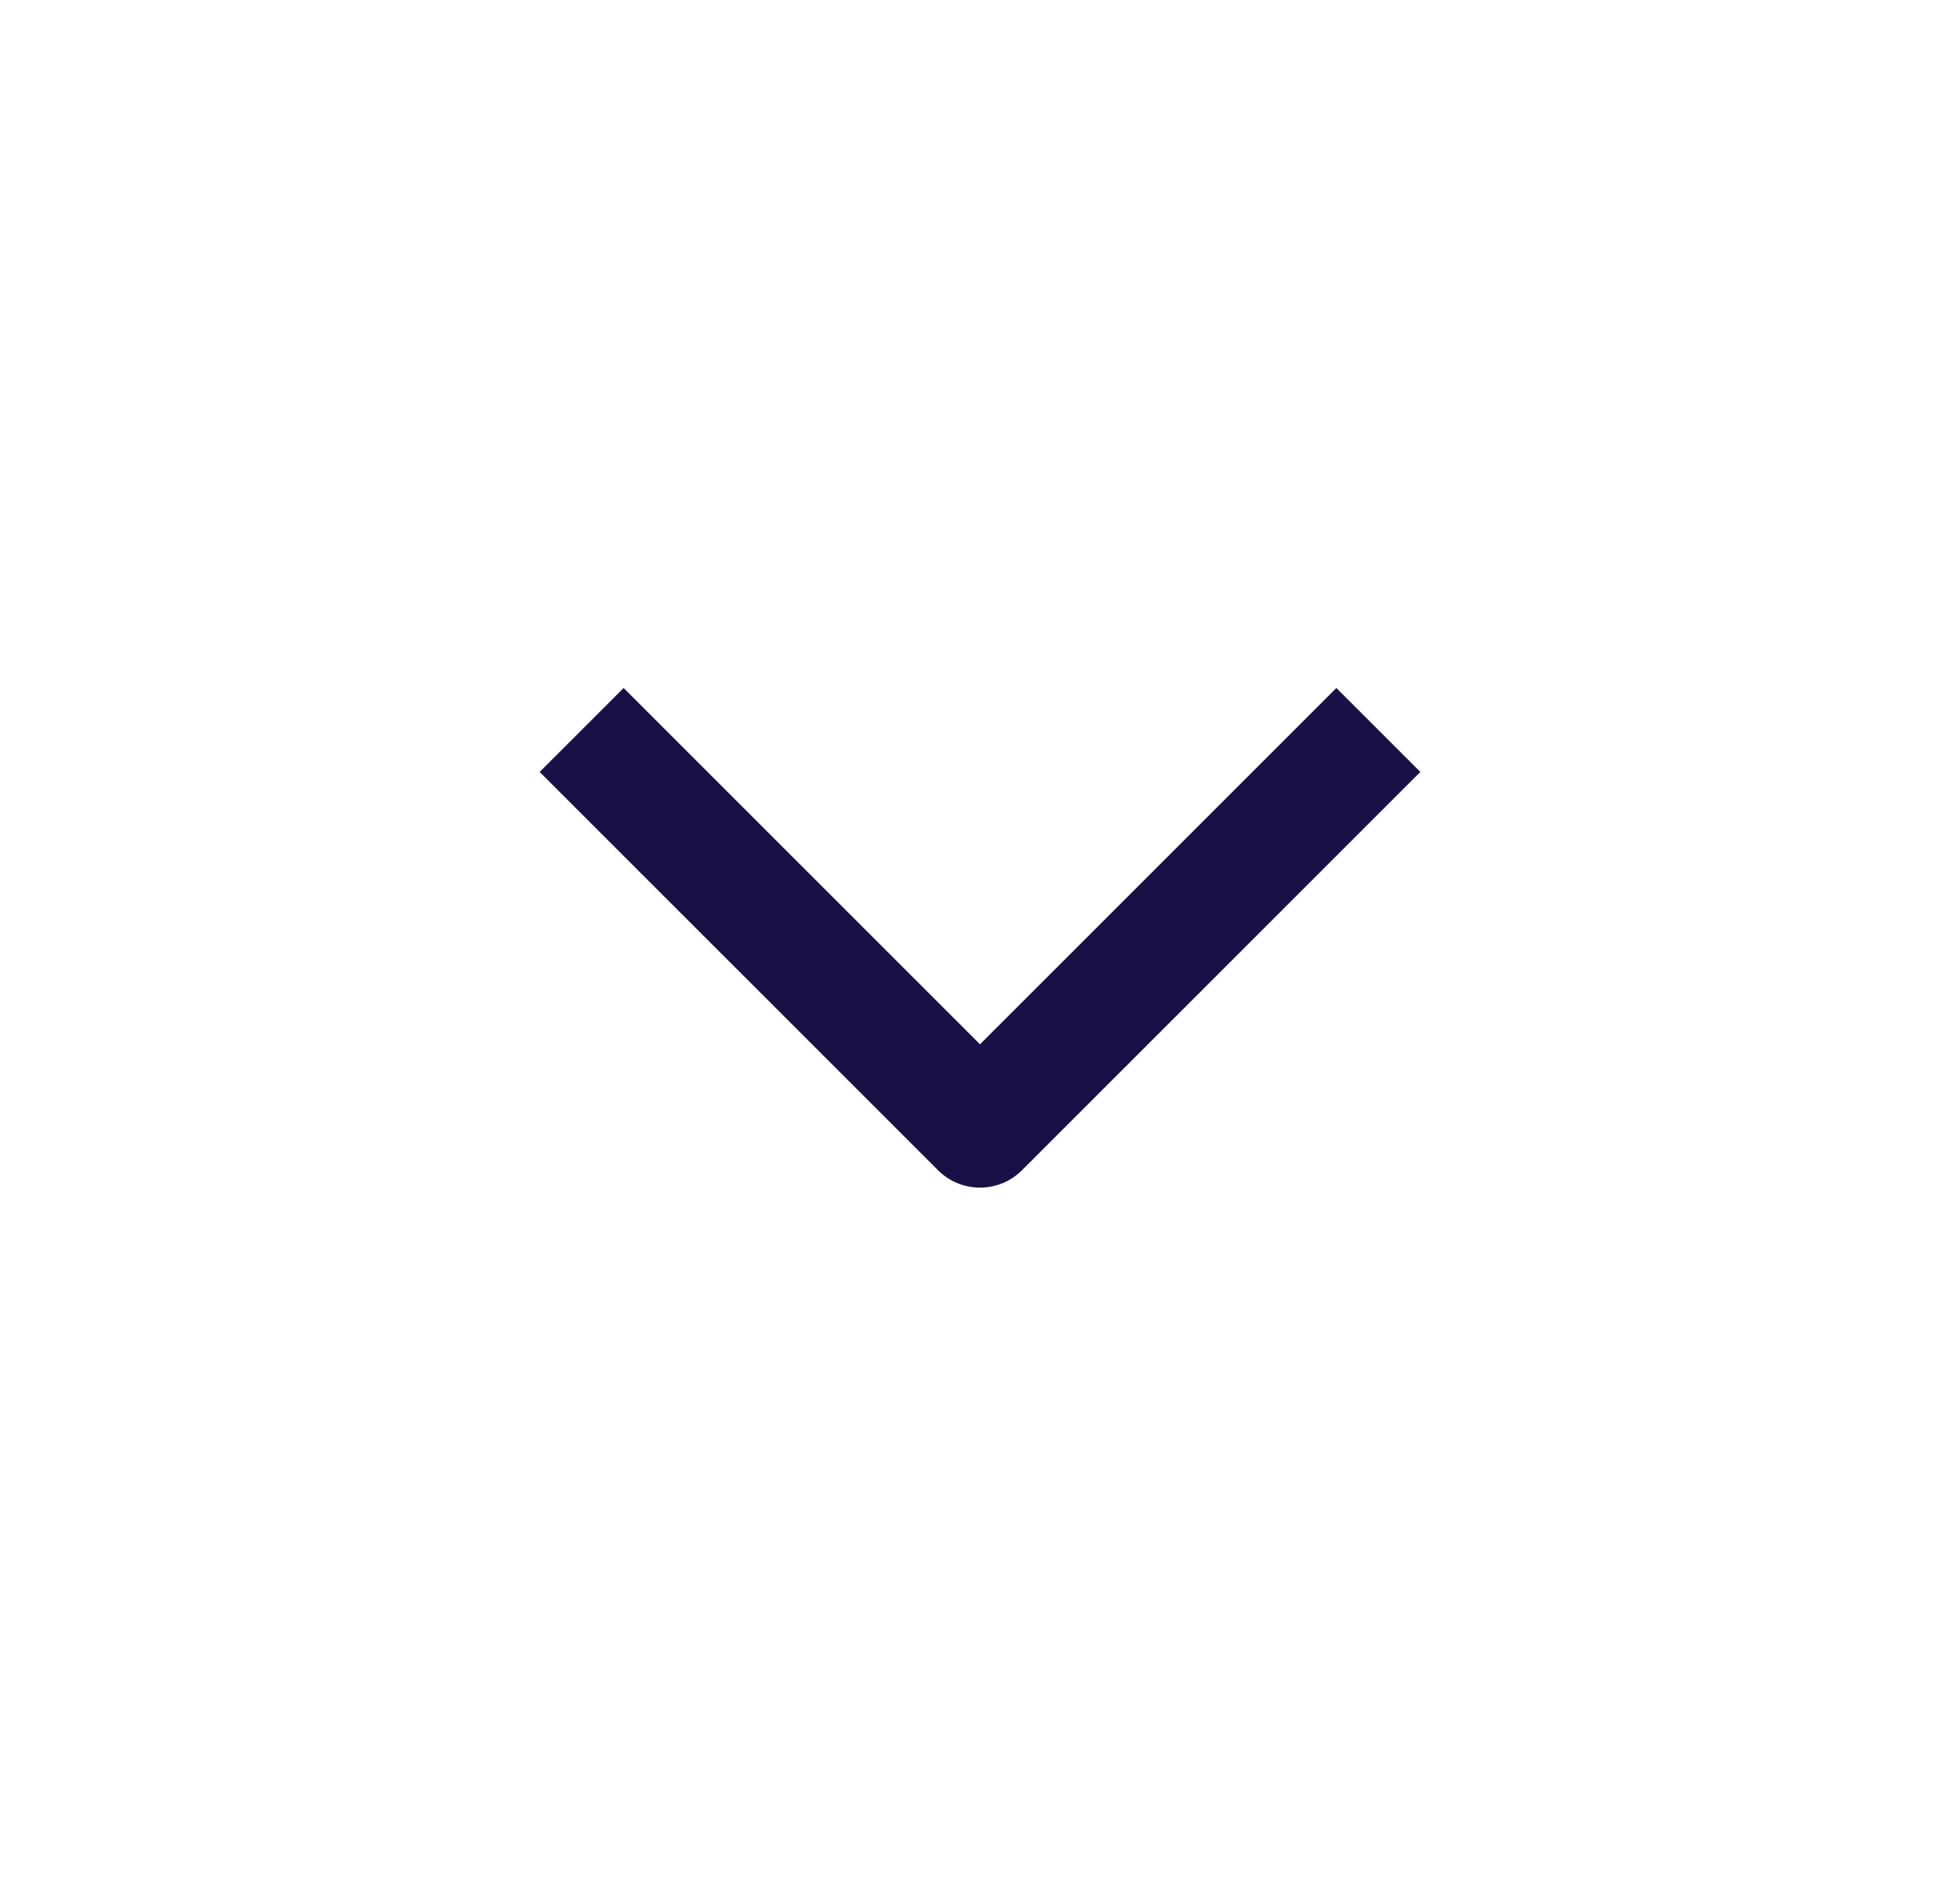 <svg width="33" height="32" viewBox="0 0 33 32" fill="none" xmlns="http://www.w3.org/2000/svg">
<path d="M16.5 20C16.369 20 16.238 19.974 16.117 19.924C15.996 19.874 15.886 19.8 15.793 19.707L9.086 13L10.5 11.586L16.5 17.586L22.5 11.586L23.914 13L17.207 19.707C17.114 19.8 17.004 19.874 16.883 19.924C16.761 19.974 16.631 20 16.5 20Z" fill="#1B0F48"/>
</svg>
